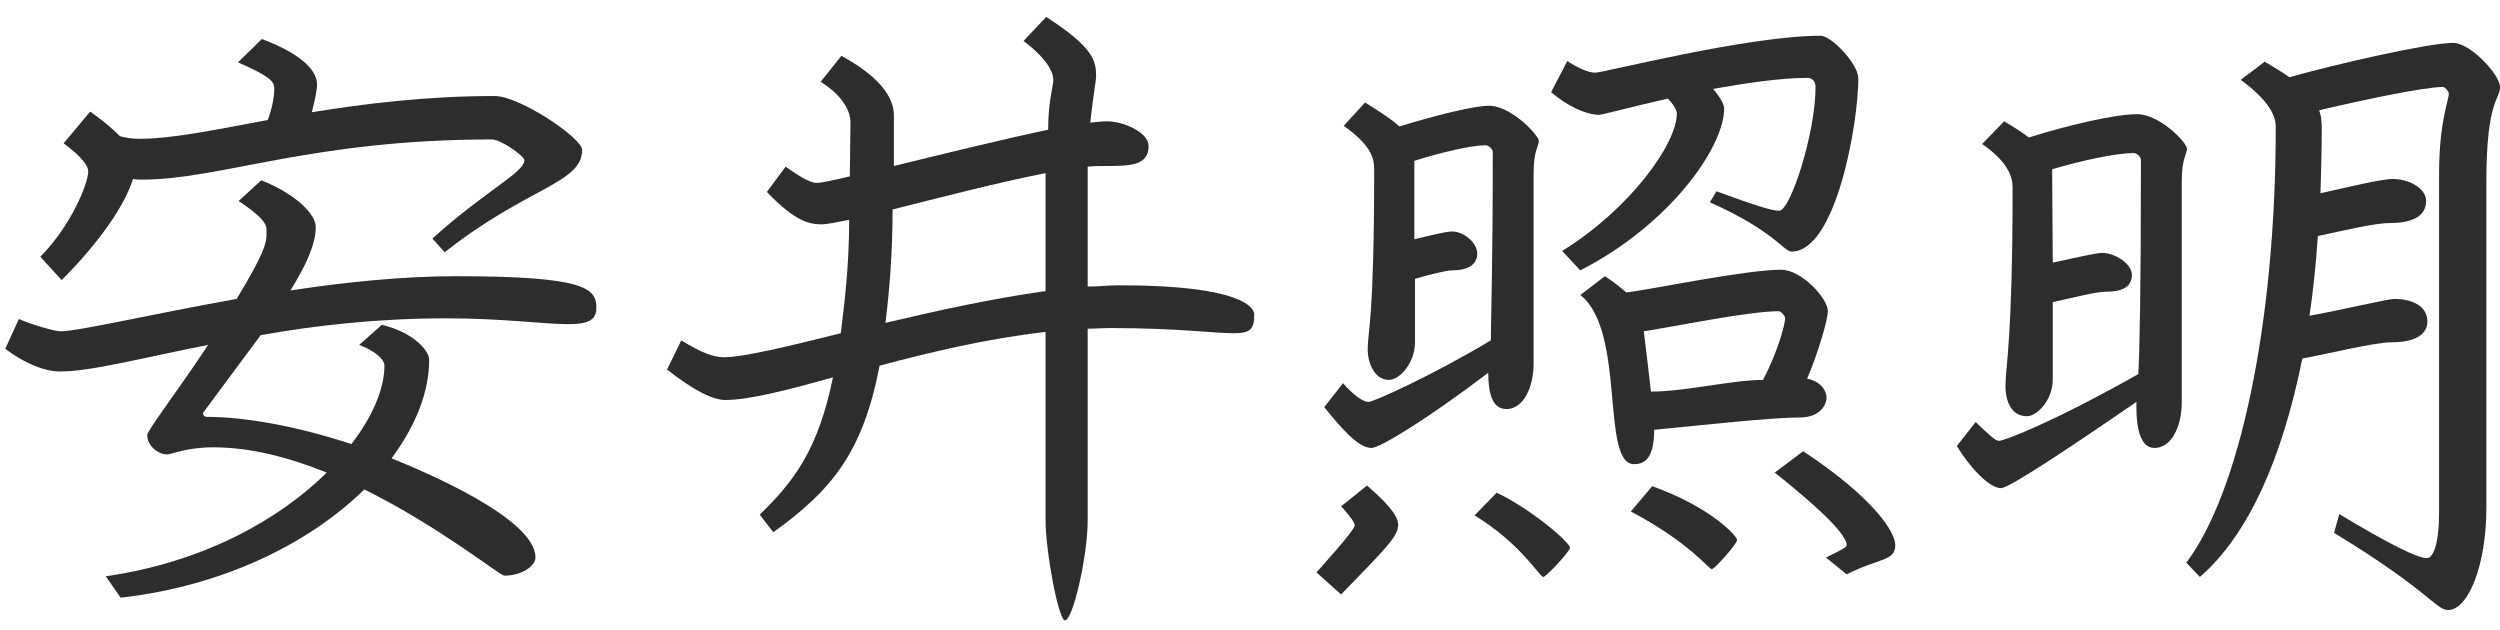 <svg width="135" height="34" viewBox="0 0 135 34" fill="none" xmlns="http://www.w3.org/2000/svg">
<path d="M135 4.695C135 5.395 134.265 5.395 134.265 9.77V27.41C134.265 30.525 133.285 32.94 132.2 32.94C131.535 32.94 131.22 31.925 126.04 28.775L126.32 27.76C129.05 29.405 130.555 30.14 131.045 30.14C131.395 30.14 131.71 29.37 131.71 27.69V9.42C131.71 6.515 132.235 5.465 132.235 5.045C132.235 4.94 132.025 4.695 131.92 4.695C130.905 4.695 127.44 5.43 125.235 5.955C125.34 6.235 125.375 6.55 125.375 6.9C125.375 8.09 125.34 9.28 125.305 10.435C126.74 10.12 128.56 9.665 129.225 9.665C130.065 9.665 131.01 10.155 131.01 10.855C131.01 11.485 130.555 12.045 129.05 12.045C128.21 12.045 126.495 12.465 125.165 12.745C125.06 14.25 124.92 15.685 124.71 17.05C126.46 16.735 128.945 16.14 129.295 16.14C130.135 16.14 131.08 16.455 131.08 17.365C131.08 17.855 130.73 18.485 129.12 18.485C128.245 18.485 125.83 19.08 124.325 19.36C123.24 24.75 121.42 28.88 118.795 31.155L118.06 30.385C120.895 26.64 122.89 17.61 122.89 6.865C122.89 6.305 122.61 5.5 121 4.31L122.295 3.33C122.82 3.645 123.24 3.89 123.625 4.17C126.25 3.435 131.15 2.315 132.48 2.315C133.39 2.315 135 4.03 135 4.695ZM118.095 8.02C118.095 8.37 117.815 8.51 117.815 9.805V21.705C117.815 23.105 117.22 24.19 116.345 24.19C115.575 24.19 115.365 23.105 115.365 21.985V21.705C111.9 24.085 108.505 26.36 108.05 26.36C107.385 26.36 106.3 25.135 105.67 24.085L106.685 22.79C107.385 23.455 107.735 23.805 107.945 23.805C108.225 23.805 110.815 22.825 115.47 20.2C115.54 18.8 115.61 15.825 115.61 8.65C115.61 8.44 115.365 8.265 115.225 8.265C114.245 8.265 112.355 8.685 110.815 9.14L110.85 14.18C112.005 13.935 113.195 13.655 113.51 13.655C114.175 13.655 115.12 14.215 115.12 14.845C115.12 15.44 114.7 15.755 113.685 15.755C113.195 15.755 111.97 16.07 110.85 16.315V20.48C110.85 21.6 110.01 22.475 109.45 22.475C108.54 22.475 108.295 21.53 108.295 20.865C108.295 19.745 108.68 18.485 108.68 10.12C108.68 9.525 108.4 8.72 107.035 7.775L108.225 6.55C108.75 6.865 109.205 7.145 109.555 7.425C111.55 6.795 114.175 6.165 115.4 6.165C116.625 6.165 118.095 7.705 118.095 8.02Z" fill="#2D2D2D"/>
<path d="M100.35 4.24C100.35 6.62 99.16 13.585 96.745 13.585C96.325 13.585 95.8 12.465 92.335 10.925L92.685 10.33C94.89 11.135 95.695 11.38 96.08 11.38C96.675 11.38 98.04 7.215 98.04 4.695C98.04 4.38 97.83 4.205 97.62 4.205C96.15 4.205 94.295 4.485 92.51 4.8C92.895 5.255 93.105 5.64 93.105 5.85C93.105 7.985 90.13 12.15 85.335 14.6L84.355 13.55C87.995 11.31 90.55 7.775 90.55 6.13C90.55 5.955 90.375 5.64 90.06 5.325C88.065 5.78 86.525 6.2 86.35 6.2C85.65 6.2 84.6 5.71 83.76 4.975L84.635 3.295C85.16 3.645 85.755 3.925 86.14 3.925C86.595 3.925 94.365 1.93 98.32 1.93C98.88 1.93 100.35 3.435 100.35 4.24ZM98.705 16.805C98.705 17.225 98.215 18.975 97.585 20.445C98.39 20.62 98.635 21.145 98.635 21.495C98.635 21.705 98.425 22.545 97.165 22.545C95.66 22.545 91.81 22.965 89.325 23.21C89.325 24.715 88.835 25.065 88.24 25.065C86.42 25.065 87.82 17.855 85.335 15.93L86.665 14.915C87.155 15.23 87.54 15.545 87.82 15.79C88.905 15.685 94.225 14.565 96.185 14.565C97.27 14.565 98.705 16.105 98.705 16.805ZM102.345 29.44C102.345 30.315 101.435 30.14 99.72 31.015L98.6 30.105C99.475 29.685 99.72 29.545 99.72 29.44C99.72 29.055 99.09 28.11 95.835 25.52L97.375 24.365C101.225 26.92 102.345 28.74 102.345 29.44ZM83.095 7.6C83.095 7.915 82.815 8.09 82.815 9.385V19.605C82.815 21.005 82.22 22.09 81.345 22.09C80.575 22.09 80.365 21.215 80.365 20.13C77.145 22.58 74.52 24.19 74.065 24.19C73.33 24.19 72.385 23.07 71.51 21.985L72.525 20.69C73.12 21.39 73.645 21.705 73.89 21.705C74.17 21.705 77.285 20.305 80.505 18.38C80.505 17.225 80.61 14.705 80.61 8.23C80.61 8.02 80.365 7.845 80.225 7.845C79.455 7.845 77.81 8.23 76.375 8.685V12.92C77.25 12.71 78.09 12.5 78.405 12.5C79.035 12.5 79.77 13.095 79.77 13.69C79.77 14.285 79.28 14.6 78.405 14.6C78.125 14.6 77.25 14.81 76.41 15.055V18.485C76.41 19.605 75.57 20.515 75.01 20.515C74.17 20.515 73.855 19.5 73.855 18.905C73.855 17.785 74.205 17.47 74.205 9.105C74.205 8.51 73.995 7.81 72.56 6.795L73.715 5.535C74.555 6.06 75.15 6.445 75.57 6.83C77.495 6.235 79.595 5.71 80.4 5.71C81.625 5.71 83.095 7.32 83.095 7.6ZM93.805 29.16C93.805 29.37 92.58 30.735 92.44 30.735C92.265 30.735 91.25 29.3 88.065 27.62L89.22 26.255C92.37 27.375 93.805 28.95 93.805 29.16ZM84.775 29.58C84.775 29.79 83.48 31.155 83.34 31.155C83.13 31.155 82.185 29.405 79.63 27.83L80.82 26.605C82.605 27.445 84.775 29.265 84.775 29.58ZM75.5 28.32C75.5 28.95 74.975 29.475 72.42 32.1L71.09 30.91C72.875 28.915 73.155 28.495 73.155 28.355C73.155 28.285 73.085 28.075 72.42 27.34L73.82 26.22C75.325 27.515 75.5 28.04 75.5 28.32ZM96.395 17.19C96.395 17.015 96.15 16.805 96.045 16.805C94.435 16.805 90.165 17.68 88.765 17.89C88.905 19.01 89.045 20.2 89.15 21.145C91.04 21.145 93.525 20.515 95.205 20.515C95.975 19.045 96.395 17.54 96.395 17.19Z" fill="#2D2D2D"/>
<path d="M67.73 16.98C67.73 17.785 67.52 17.995 66.61 17.995C65.56 17.995 63.6 17.715 59.995 17.715C59.575 17.715 59.155 17.75 58.735 17.75V28.075C58.735 30.07 57.93 33.5 57.51 33.5C57.16 33.5 56.46 29.79 56.46 28.075V17.925C53.345 18.275 50.265 19.01 47.5 19.745C46.59 24.47 44.875 26.5 41.76 28.74L41.025 27.795C42.845 26.01 44.175 24.33 44.98 20.375C42.495 21.075 40.43 21.6 39.17 21.6C38.505 21.6 37.49 21.11 36.02 19.955L36.79 18.38C37.875 19.045 38.505 19.29 39.1 19.29C40.115 19.29 42.46 18.73 45.4 17.995C45.61 16.315 45.855 14.32 45.855 11.87C45.155 12.01 44.63 12.115 44.385 12.115C43.72 12.115 42.95 11.975 41.41 10.365L42.425 9C43.405 9.7 43.825 9.875 44.105 9.875C44.35 9.875 44.98 9.735 45.89 9.525L45.925 6.585C45.925 6.235 45.75 5.325 44.315 4.415L45.435 3.015C47.885 4.345 48.27 5.535 48.27 6.235V8.965C50.825 8.335 54.115 7.53 56.6 7.005C56.6 5.5 56.88 4.59 56.88 4.345C56.88 4.03 56.74 3.33 55.27 2.21L56.495 0.915C59.05 2.56 59.19 3.295 59.19 4.1C59.19 4.38 59.015 5.255 58.875 6.62C59.26 6.585 59.54 6.55 59.785 6.55C60.66 6.55 62.025 7.145 62.025 7.88C62.025 8.965 61.01 8.965 59.54 8.965C59.295 8.965 59.05 8.965 58.735 9V15.475C59.33 15.475 59.89 15.405 60.45 15.405C67.1 15.405 67.73 16.63 67.73 16.98ZM56.46 15.72V9.35C53.94 9.84 50.72 10.68 48.2 11.31C48.2 13.69 48.025 15.72 47.815 17.435C50.615 16.77 53.66 16.105 56.46 15.72Z" fill="#2D2D2D"/>
<path d="M31.435 8.09C31.435 9.91 28.495 10.085 24.015 13.62L23.35 12.885C26.115 10.365 28.32 9.315 28.32 8.65C28.32 8.44 27.06 7.53 26.57 7.53C16.805 7.53 11.905 9.7 7.67 9.7C7.495 9.7 7.355 9.7 7.18 9.665C6.76 11.065 5.36 13.095 3.33 15.125L2.175 13.865C3.785 12.255 4.765 9.945 4.765 9.245C4.765 9 4.485 8.51 3.435 7.74L4.87 6.025C5.57 6.515 6.095 6.97 6.48 7.355C6.865 7.46 7.215 7.495 7.53 7.495C9.315 7.495 11.625 7.005 14.46 6.48C14.705 5.815 14.81 5.255 14.81 4.765C14.81 4.345 14.425 4.065 12.85 3.365L14.145 2.105C16.525 3.015 17.12 3.925 17.12 4.555C17.12 4.905 16.98 5.5 16.84 6.06C19.675 5.605 22.965 5.185 26.71 5.185C28.075 5.185 31.435 7.46 31.435 8.09ZM32.205 16.63C32.205 17.33 31.68 17.505 30.665 17.505C29.37 17.505 27.165 17.19 24.12 17.19C20.375 17.19 17.015 17.575 14.075 18.1L10.96 22.3C10.96 22.405 11.03 22.51 11.17 22.51C13.27 22.51 16.105 23.035 18.975 23.98C20.165 22.44 20.76 20.935 20.76 19.745C20.76 19.395 20.235 18.94 19.395 18.625L20.62 17.54C22.265 17.925 23.175 18.905 23.175 19.43C23.175 21.18 22.44 23 21.145 24.75C22.79 25.415 28.915 27.97 28.915 30.105C28.915 30.56 28.18 31.085 27.235 31.085C26.99 31.085 23.77 28.46 19.675 26.43C16.7 29.335 12.08 31.645 6.515 32.275L5.71 31.12C11.03 30.35 15.09 28.04 17.645 25.52C15.65 24.715 13.55 24.155 11.52 24.155C10.05 24.155 9.245 24.54 9.035 24.54C8.545 24.54 7.95 24.085 7.95 23.49C7.95 23.245 9.595 21.11 11.24 18.625C7.67 19.325 4.94 20.06 3.225 20.06C2.385 20.06 1.3 19.605 0.285 18.835L1.02 17.225C1.72 17.54 2.98 17.89 3.26 17.89C4.24 17.89 8.09 16.98 12.78 16.14C14.285 13.655 14.39 13.13 14.39 12.64V12.36C14.39 12.045 14.005 11.59 12.885 10.855L14.11 9.735C16.035 10.505 17.05 11.59 17.05 12.255C17.05 13.2 16.525 14.32 15.685 15.685C18.66 15.23 21.775 14.915 24.645 14.915C31.645 14.915 32.205 15.58 32.205 16.63Z" fill="#2D2D2D"/>
</svg>
